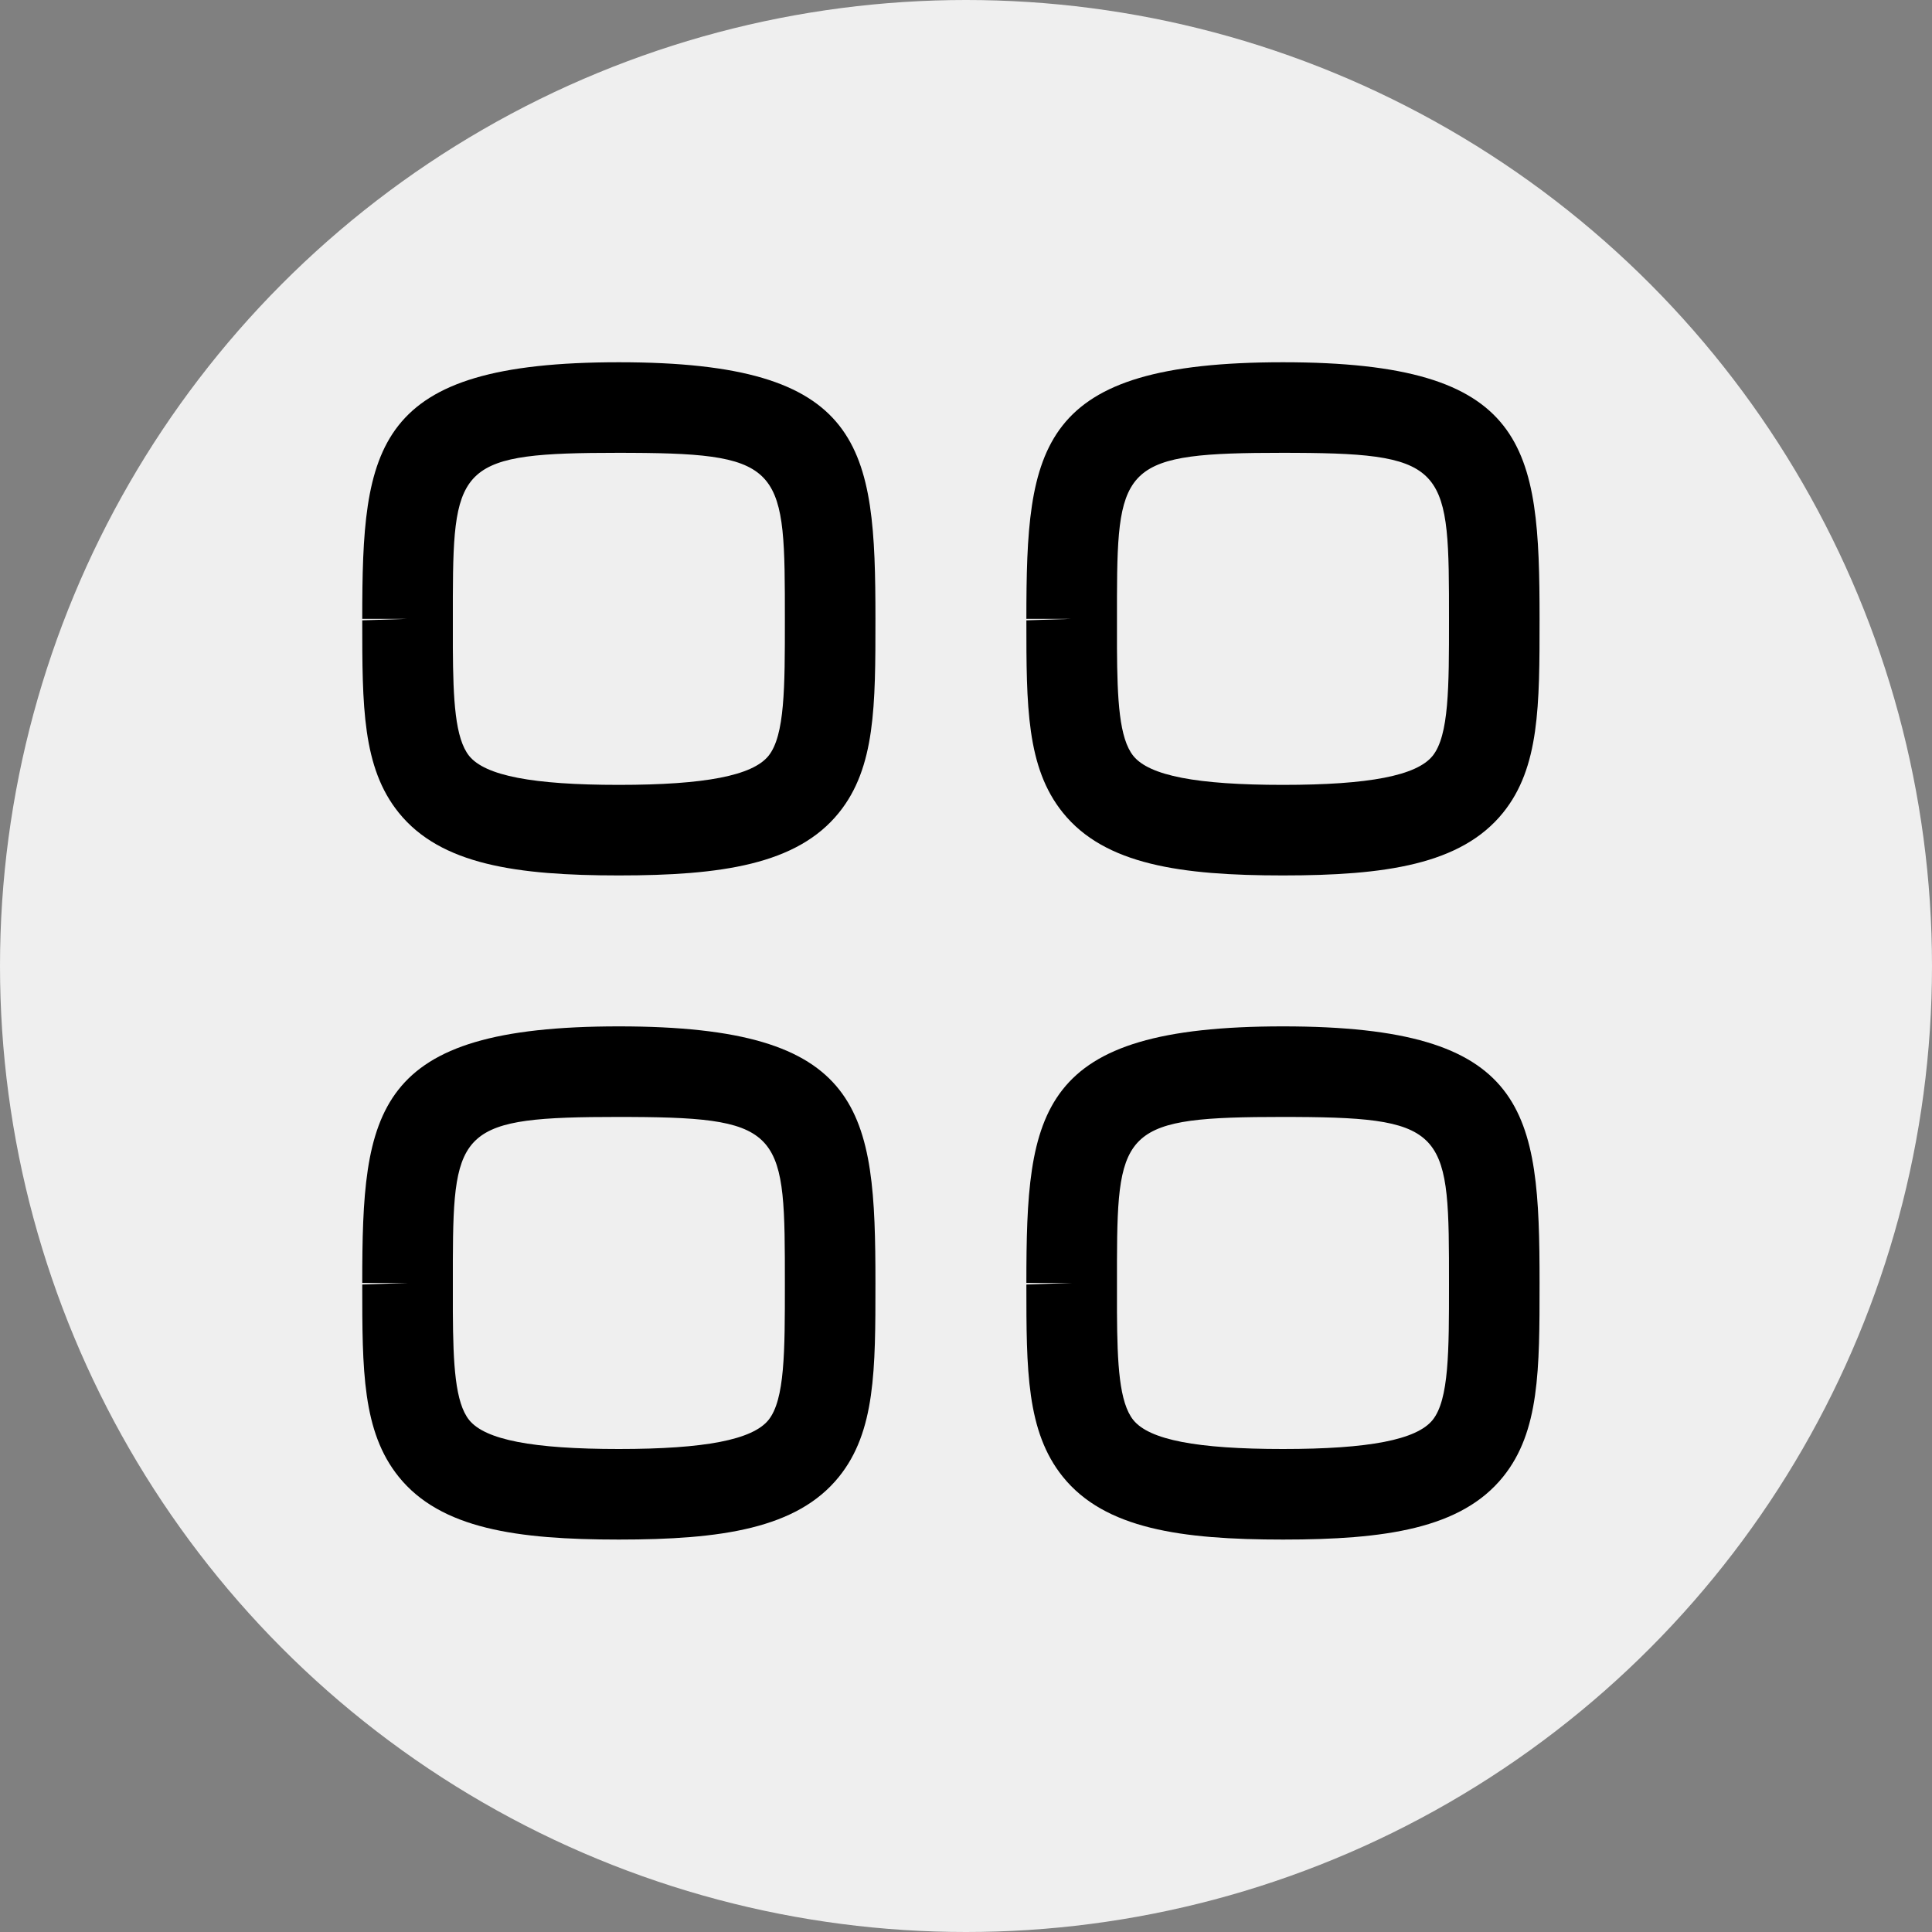 <?xml version="1.0" encoding="UTF-8"?> <svg xmlns="http://www.w3.org/2000/svg" width="48" height="48" viewBox="0 0 48 48" fill="none"><rect x="0" y="0" width="48" height="48" fill="#808080" stroke="none"/> <circle cx="24" cy="24" r="24" fill="#EFEFEF"></circle> <path fill-rule="evenodd" clip-rule="evenodd" d="M15.375 25.5C21.479 25.5 21.75 27.57 21.75 31.875C21.75 34.032 21.75 35.566 20.844 36.69C19.802 37.984 17.904 38.25 15.375 38.25C12.846 38.25 10.948 37.984 9.906 36.69C9 35.566 9 34.033 9 31.913L10.125 31.875H9C9 27.57 9.271 25.5 15.375 25.5ZM31.875 25.5C37.978 25.5 38.25 27.57 38.25 31.875C38.25 34.032 38.25 35.566 37.344 36.69C36.301 37.984 34.404 38.25 31.875 38.25C29.346 38.25 27.448 37.984 26.406 36.69C25.5 35.566 25.5 34.033 25.5 31.913L26.625 31.875H25.5C25.5 27.57 25.771 25.5 31.875 25.5ZM15.684 27.751L15.375 27.75C11.461 27.75 11.261 28.031 11.251 31.316L11.251 32.595C11.258 33.902 11.308 34.845 11.656 35.28C12.054 35.772 13.235 36 15.375 36C17.515 36 18.696 35.77 19.093 35.279C19.5 34.773 19.5 33.573 19.5 31.911C19.5 28.161 19.5 27.768 15.684 27.751ZM32.184 27.751L31.875 27.75C27.962 27.75 27.761 28.031 27.751 31.316L27.751 32.595C27.758 33.902 27.808 34.845 28.157 35.28C28.554 35.772 29.735 36 31.875 36C34.016 36 35.196 35.77 35.593 35.279C36 34.773 36 33.573 36 31.911C36 28.161 36 27.768 32.184 27.751ZM15.375 9C21.479 9 21.75 11.07 21.75 15.375C21.75 17.532 21.75 19.067 20.844 20.19C19.802 21.485 17.904 21.75 15.375 21.75C12.846 21.75 10.948 21.485 9.906 20.19C9 19.067 9 17.534 9 15.412L10.125 15.375H9C9 11.07 9.271 9 15.375 9ZM31.875 9C37.978 9 38.25 11.07 38.25 15.375C38.25 17.532 38.25 19.067 37.344 20.19C36.301 21.485 34.404 21.75 31.875 21.75C29.346 21.75 27.448 21.485 26.406 20.19C25.5 19.067 25.5 17.534 25.5 15.412L26.625 15.375H25.5C25.5 11.07 25.771 9 31.875 9ZM15.684 11.251L15.375 11.25C11.461 11.25 11.261 11.531 11.251 14.816L11.251 16.095C11.258 17.402 11.308 18.345 11.656 18.78C12.054 19.272 13.235 19.5 15.375 19.5C17.515 19.5 18.696 19.27 19.093 18.779C19.5 18.273 19.5 17.073 19.5 15.411C19.5 11.661 19.5 11.268 15.684 11.251ZM32.184 11.251L31.875 11.25C27.962 11.25 27.761 11.531 27.751 14.816L27.751 16.095C27.758 17.402 27.808 18.345 28.157 18.78C28.554 19.272 29.735 19.5 31.875 19.5C34.016 19.5 35.196 19.27 35.593 18.779C36 18.273 36 17.073 36 15.411C36 11.661 36 11.268 32.184 11.251Z" fill="black"></path> </svg> 